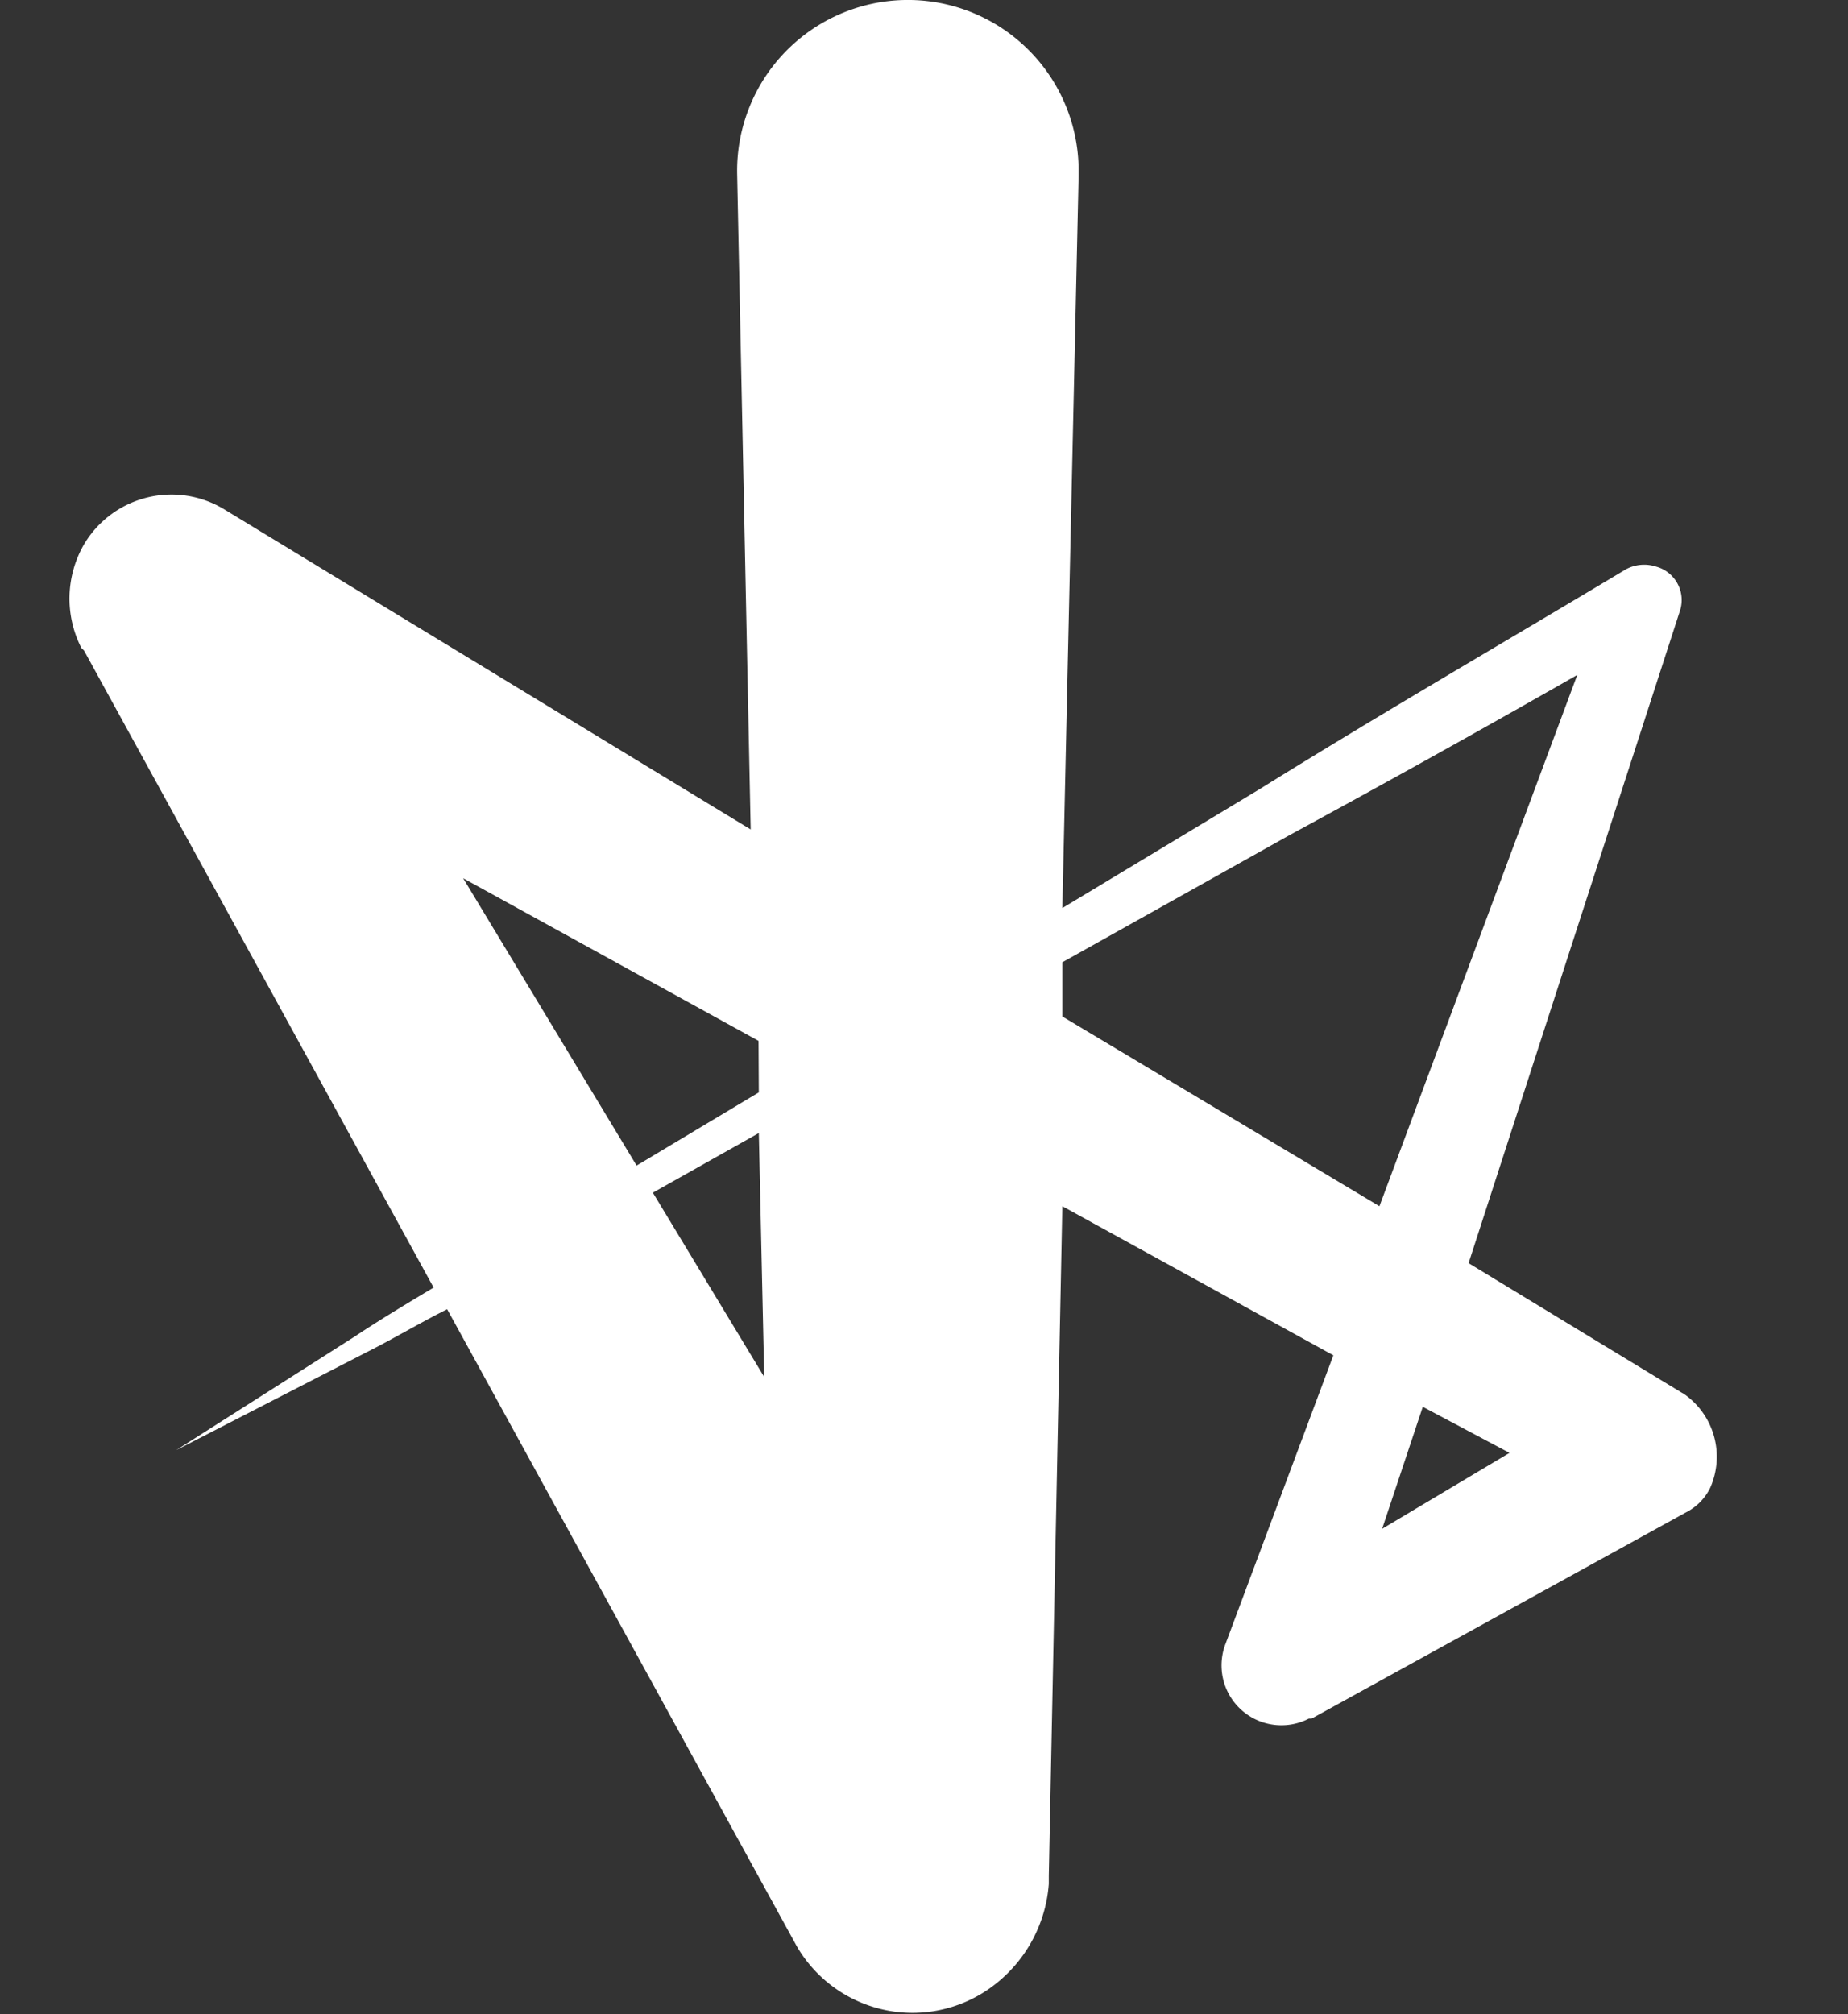 <svg id="symbol_1" data-name="symbol 1" xmlns="http://www.w3.org/2000/svg" width="68.19" height="74.3" viewBox="0 0 68.19 74.3"><rect x="0" y="0" width="68.19" height="74.3" fill="#333333" stroke="none"/><defs><style>.cls-1{fill:#fff;}</style></defs><title>logo1</title><path class="cls-1" d="M62.09,51.4h0l-7.9-4.8L62,22.5h0a1.28,1.28,0,0,0-.9-1.6A1.42,1.42,0,0,0,60,21c-4.5,2.7-9,5.3-13.5,8.1l-7.3,4.4.6-27V6.2a6.3,6.3,0,1,0-12.6.2h0l.5,24.2L8.29,18.8a3.75,3.75,0,0,0-5.2,1.3A4,4,0,0,0,3,23.9l.1.1L16,47.5c-1,.6-2,1.2-2.9,1.8l-3.3,2.1-3.3,2.1L10,51.7l3.5-1.8c1-.5,2-1.1,3-1.6l12.9,23.5a4.94,4.94,0,0,0,6.9,1.7,5.19,5.19,0,0,0,2.4-4v-.3l.5-24.7,10,5.5-4,10.7a2.21,2.21,0,0,0,3.1,2.7h.1l13.8-7.6a2,2,0,0,0,.9-.9,2.82,2.82,0,0,0-1-3.5ZM28,40.3,23.49,43l-6.4-10.6,10.9,6Zm0,1.5.2,9L24.09,44Zm11.2-4.3v-2l8.4-4.7c3.5-1.9,7.1-3.9,10.6-5.9l-7.3,19.6Zm13.3,14.4,3.2,1.7L51,56.4Z"/></svg>